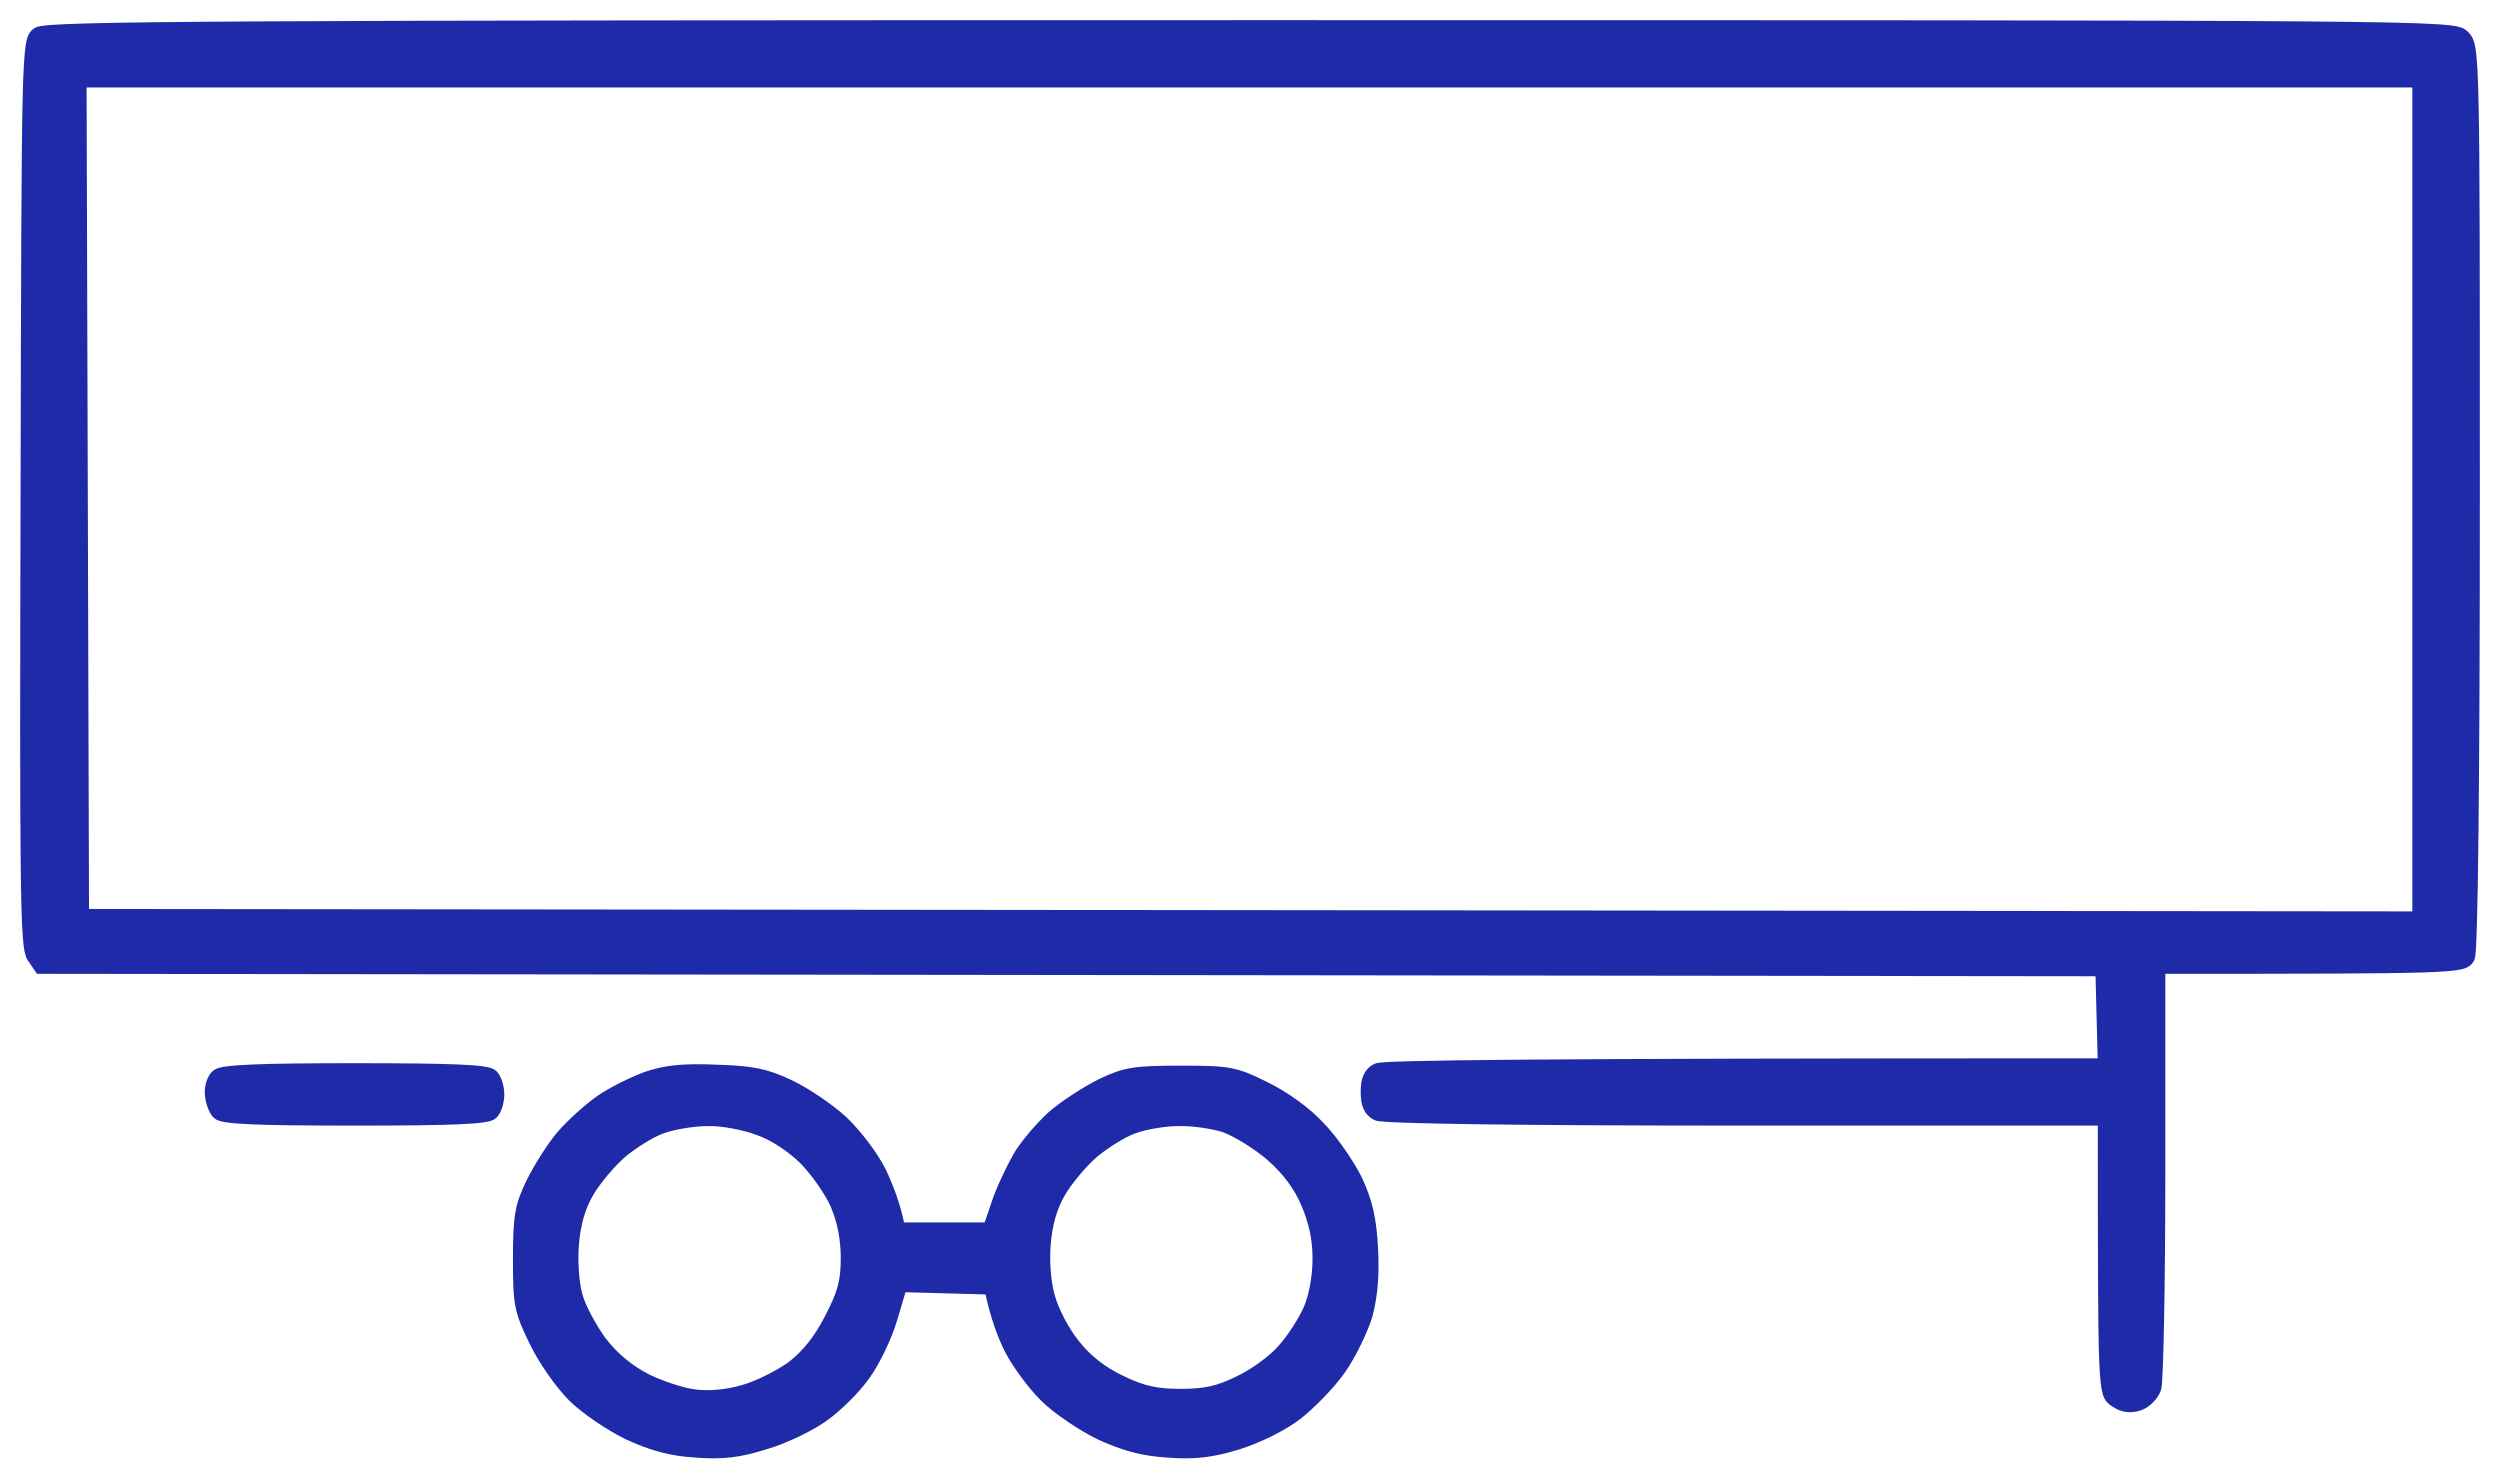 <?xml version="1.0" encoding="UTF-8"?> <svg xmlns="http://www.w3.org/2000/svg" width="93" height="55" viewBox="0 0 93 55" fill="none"><path fill-rule="evenodd" clip-rule="evenodd" d="M46.516 1C91.031 1 91.269 1 91.634 1.364C92 1.729 92 1.965 92 18.488C92 29.29 91.927 35.375 91.817 35.611C91.634 35.958 91.452 35.976 80.3 35.976V43.59C80.3 47.762 80.227 51.387 80.154 51.624C80.081 51.861 79.825 52.134 79.569 52.225C79.24 52.334 78.984 52.298 78.691 52.097C78.289 51.824 78.289 51.806 78.289 41.623H64.944C56.407 41.623 51.471 41.55 51.233 41.441C50.977 41.313 50.867 41.076 50.867 40.621C50.867 40.166 50.977 39.929 51.233 39.801C51.471 39.692 56.407 39.619 78.289 39.619L78.198 36.067L1.508 35.976L1.234 35.575C0.996 35.211 0.978 32.97 1.015 18.342C1.051 1.82 1.051 1.51 1.417 1.255C1.728 1.036 8.163 1 46.516 1V1ZM3.062 34.063L89.989 34.154V3.004H2.971L3.062 34.063ZM26.645 39.856C27.961 39.892 28.491 40.002 29.332 40.402C29.917 40.676 30.813 41.277 31.325 41.75C31.837 42.242 32.458 43.062 32.732 43.627C32.988 44.173 33.263 44.865 33.427 45.722H36.809L37.12 44.811C37.284 44.301 37.65 43.536 37.906 43.08C38.162 42.625 38.747 41.951 39.186 41.55C39.624 41.167 40.447 40.639 40.995 40.366C41.873 39.947 42.22 39.892 43.92 39.892C45.712 39.892 45.931 39.929 47.028 40.475C47.741 40.821 48.564 41.404 49.076 41.969C49.569 42.479 50.173 43.372 50.447 43.936C50.812 44.72 50.959 45.376 51.014 46.45C51.068 47.452 50.995 48.217 50.812 48.91C50.648 49.456 50.209 50.367 49.825 50.913C49.441 51.46 48.71 52.207 48.217 52.589C47.668 53.008 46.772 53.445 46.023 53.682C45.054 53.974 44.432 54.047 43.464 53.974C42.531 53.919 41.855 53.737 40.941 53.318C40.264 52.99 39.35 52.371 38.893 51.915C38.436 51.46 37.869 50.676 37.614 50.185C37.358 49.675 37.083 48.964 36.864 47.908L33.5 47.816L33.135 49.037C32.934 49.729 32.477 50.658 32.129 51.132C31.782 51.624 31.105 52.298 30.612 52.644C30.137 52.99 29.168 53.464 28.473 53.664C27.504 53.974 26.882 54.047 25.913 53.974C24.981 53.919 24.305 53.737 23.391 53.318C22.714 52.99 21.8 52.371 21.343 51.915C20.886 51.46 20.246 50.549 19.917 49.857C19.369 48.727 19.332 48.509 19.332 46.815C19.332 45.212 19.405 44.865 19.826 43.991C20.1 43.445 20.594 42.661 20.941 42.261C21.288 41.86 21.91 41.295 22.349 40.985C22.788 40.676 23.573 40.293 24.067 40.111C24.762 39.874 25.42 39.801 26.645 39.856ZM23.098 42.843C22.66 43.226 22.093 43.9 21.837 44.355C21.526 44.884 21.343 45.558 21.288 46.268C21.234 46.869 21.288 47.725 21.416 48.181C21.526 48.636 21.947 49.401 22.312 49.911C22.769 50.513 23.336 50.986 23.994 51.332C24.543 51.606 25.365 51.879 25.822 51.934C26.334 52.006 27.01 51.952 27.65 51.77C28.199 51.624 29.021 51.205 29.478 50.877C30.027 50.458 30.502 49.875 30.904 49.092C31.398 48.144 31.526 47.689 31.526 46.815C31.526 46.068 31.398 45.43 31.142 44.811C30.923 44.301 30.392 43.554 29.972 43.117C29.515 42.661 28.82 42.188 28.235 41.987C27.705 41.787 26.864 41.623 26.316 41.641C25.804 41.641 25.036 41.769 24.634 41.914C24.232 42.042 23.537 42.479 23.098 42.843ZM40.648 42.843C40.209 43.226 39.643 43.9 39.387 44.355C39.076 44.884 38.893 45.558 38.838 46.268C38.783 46.906 38.838 47.725 39.003 48.272C39.131 48.764 39.551 49.565 39.935 50.039C40.392 50.622 40.977 51.077 41.672 51.405C42.495 51.806 43.006 51.915 43.92 51.915C44.835 51.915 45.346 51.806 46.114 51.423C46.663 51.168 47.394 50.64 47.741 50.239C48.089 49.857 48.527 49.183 48.728 48.727C48.948 48.217 49.076 47.489 49.076 46.815C49.076 46.068 48.929 45.412 48.637 44.738C48.363 44.082 47.906 43.481 47.303 42.953C46.791 42.516 46.023 42.042 45.566 41.878C45.109 41.732 44.323 41.623 43.829 41.641C43.317 41.641 42.586 41.769 42.184 41.914C41.782 42.042 41.087 42.479 40.648 42.843ZM13.19 39.801C16.883 39.801 18.108 39.856 18.29 40.02C18.418 40.147 18.51 40.457 18.51 40.712C18.51 40.967 18.418 41.277 18.29 41.404C18.126 41.568 16.846 41.623 13.208 41.623C9.534 41.623 8.309 41.568 8.126 41.404C7.998 41.277 7.888 40.967 7.87 40.694C7.852 40.439 7.943 40.147 8.089 40.02C8.272 39.856 9.698 39.801 13.19 39.801Z" fill="#1F2AA8" stroke="#1F2AA8" stroke-width="0.5"></path></svg> 